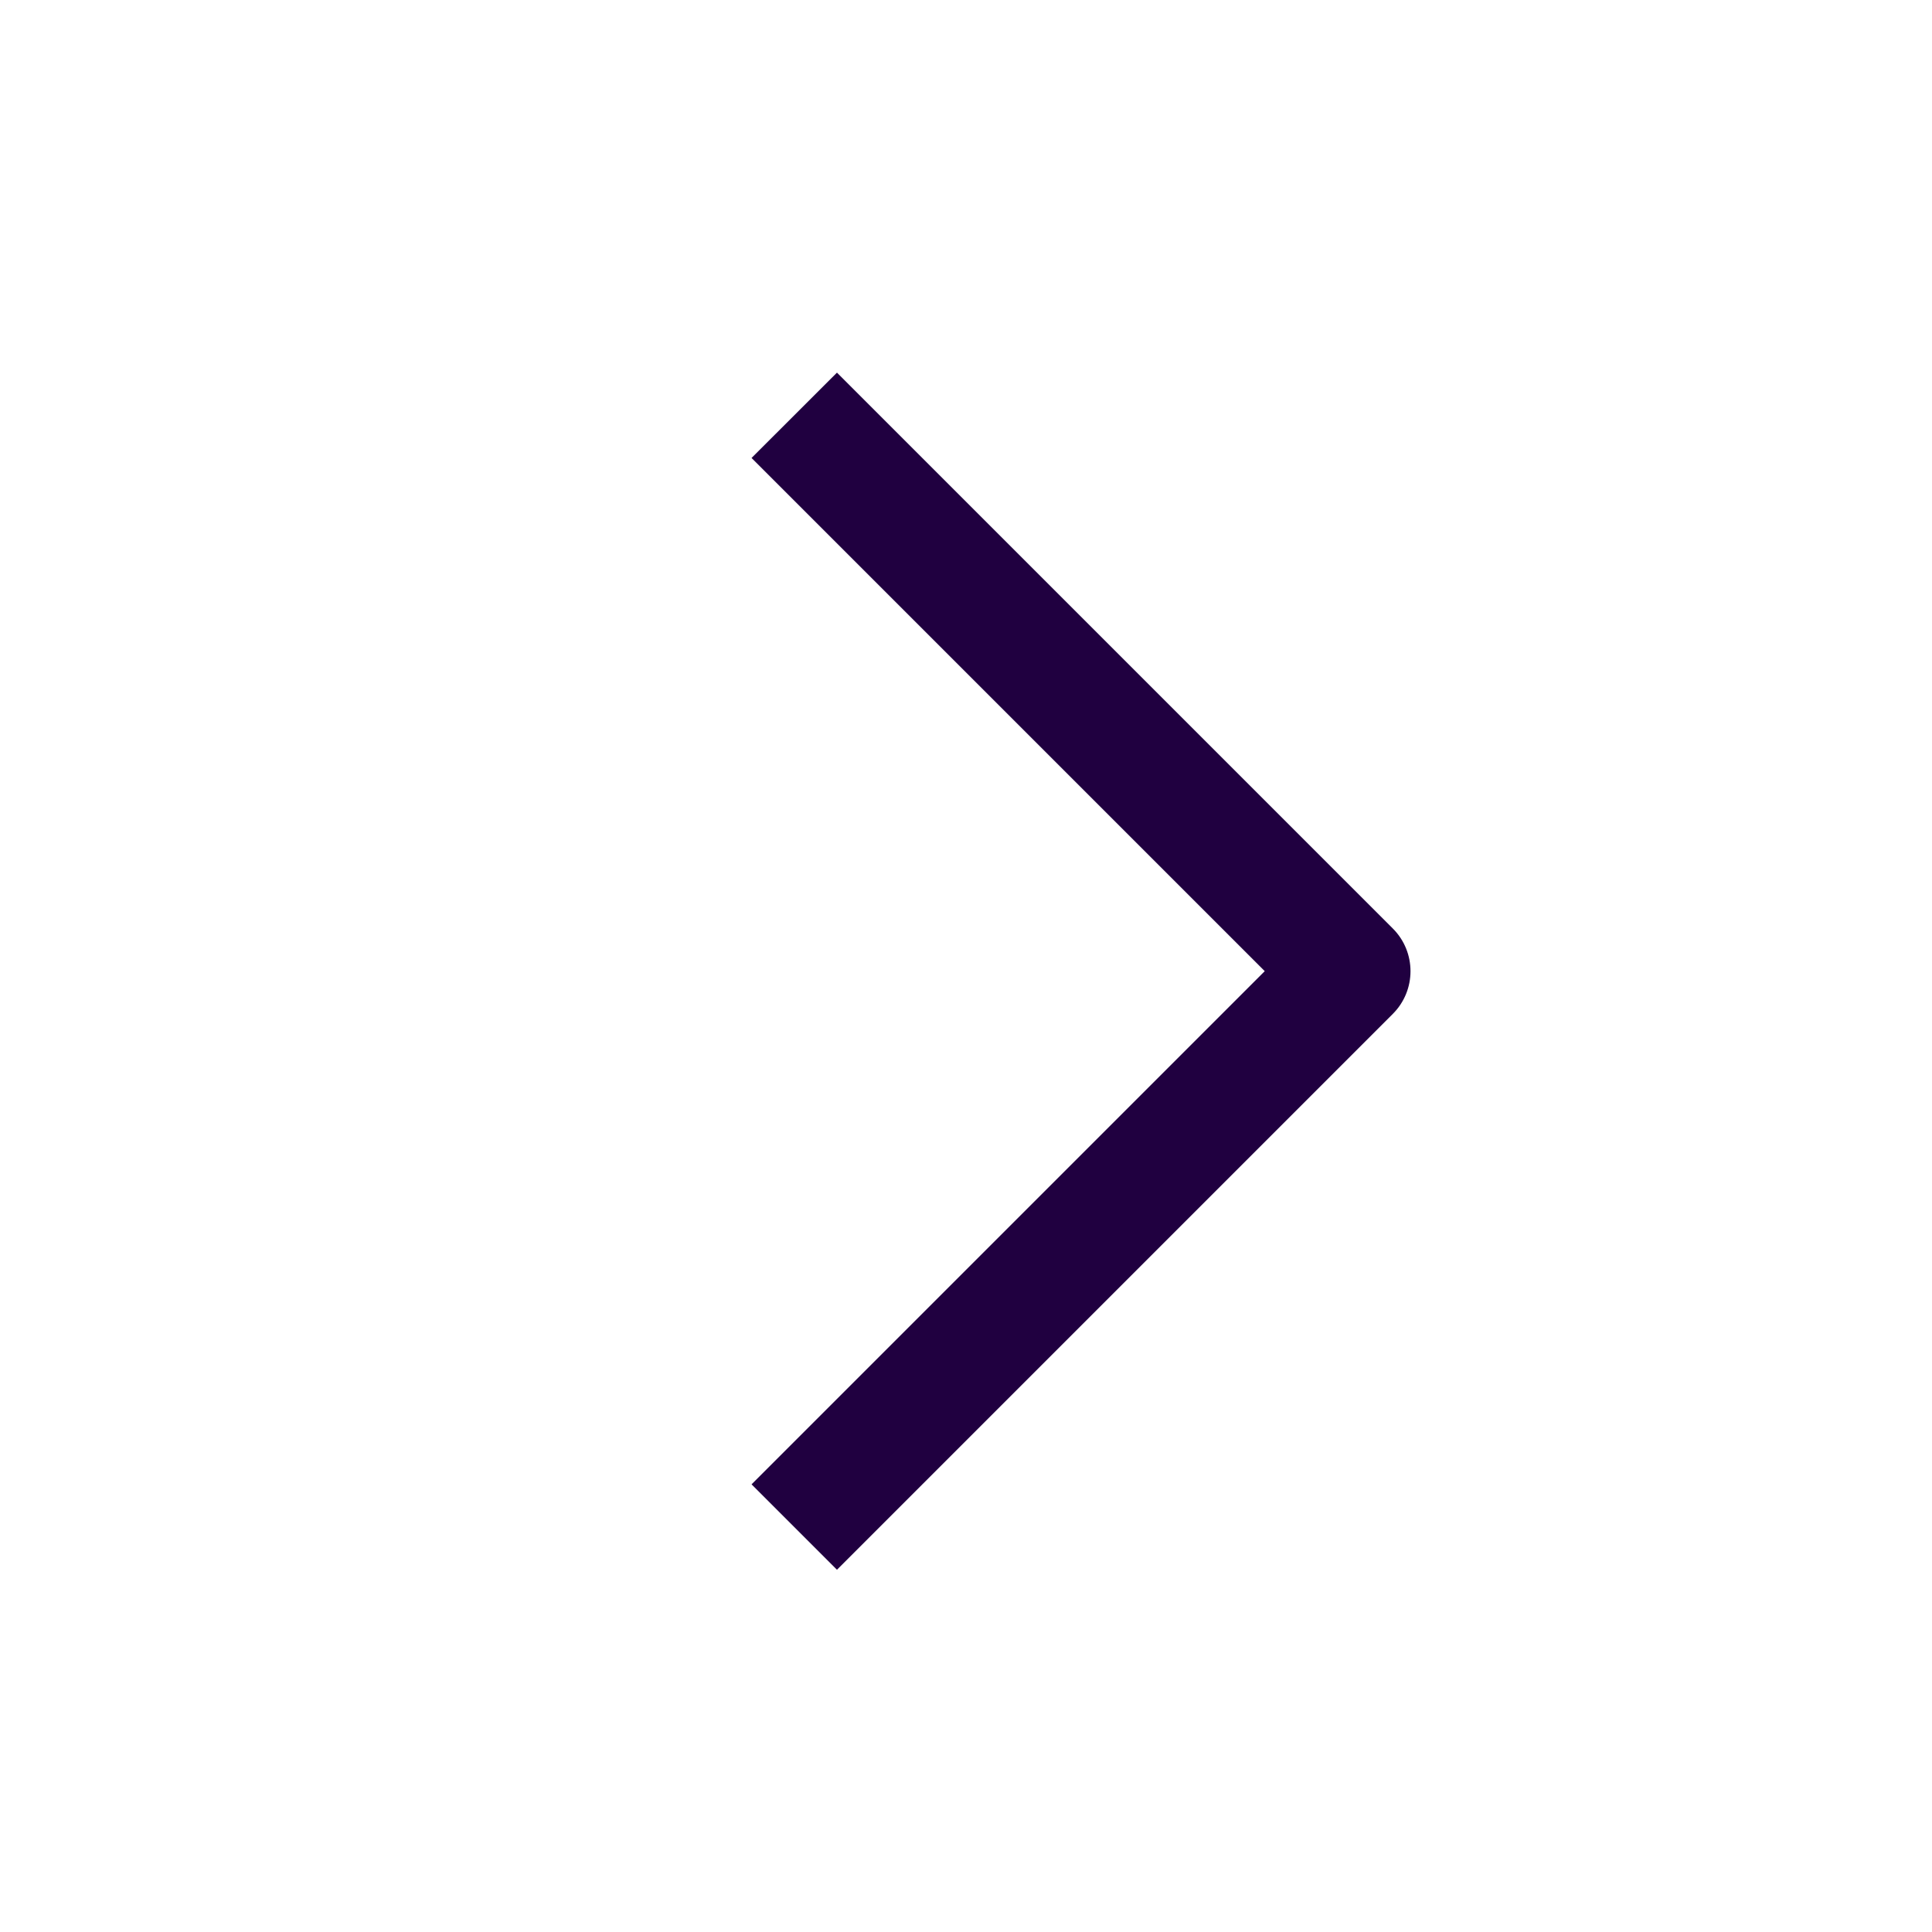 <svg width="24" height="24" viewBox="0 0 24 24" fill="none" xmlns="http://www.w3.org/2000/svg">
<path d="M9.336 18.439L10.397 19.5L17.302 12.595C17.595 12.302 17.595 11.827 17.302 11.534L10.397 4.629L9.336 5.689L15.711 12.064L9.336 18.439Z" fill="#200040"/>
</svg>
